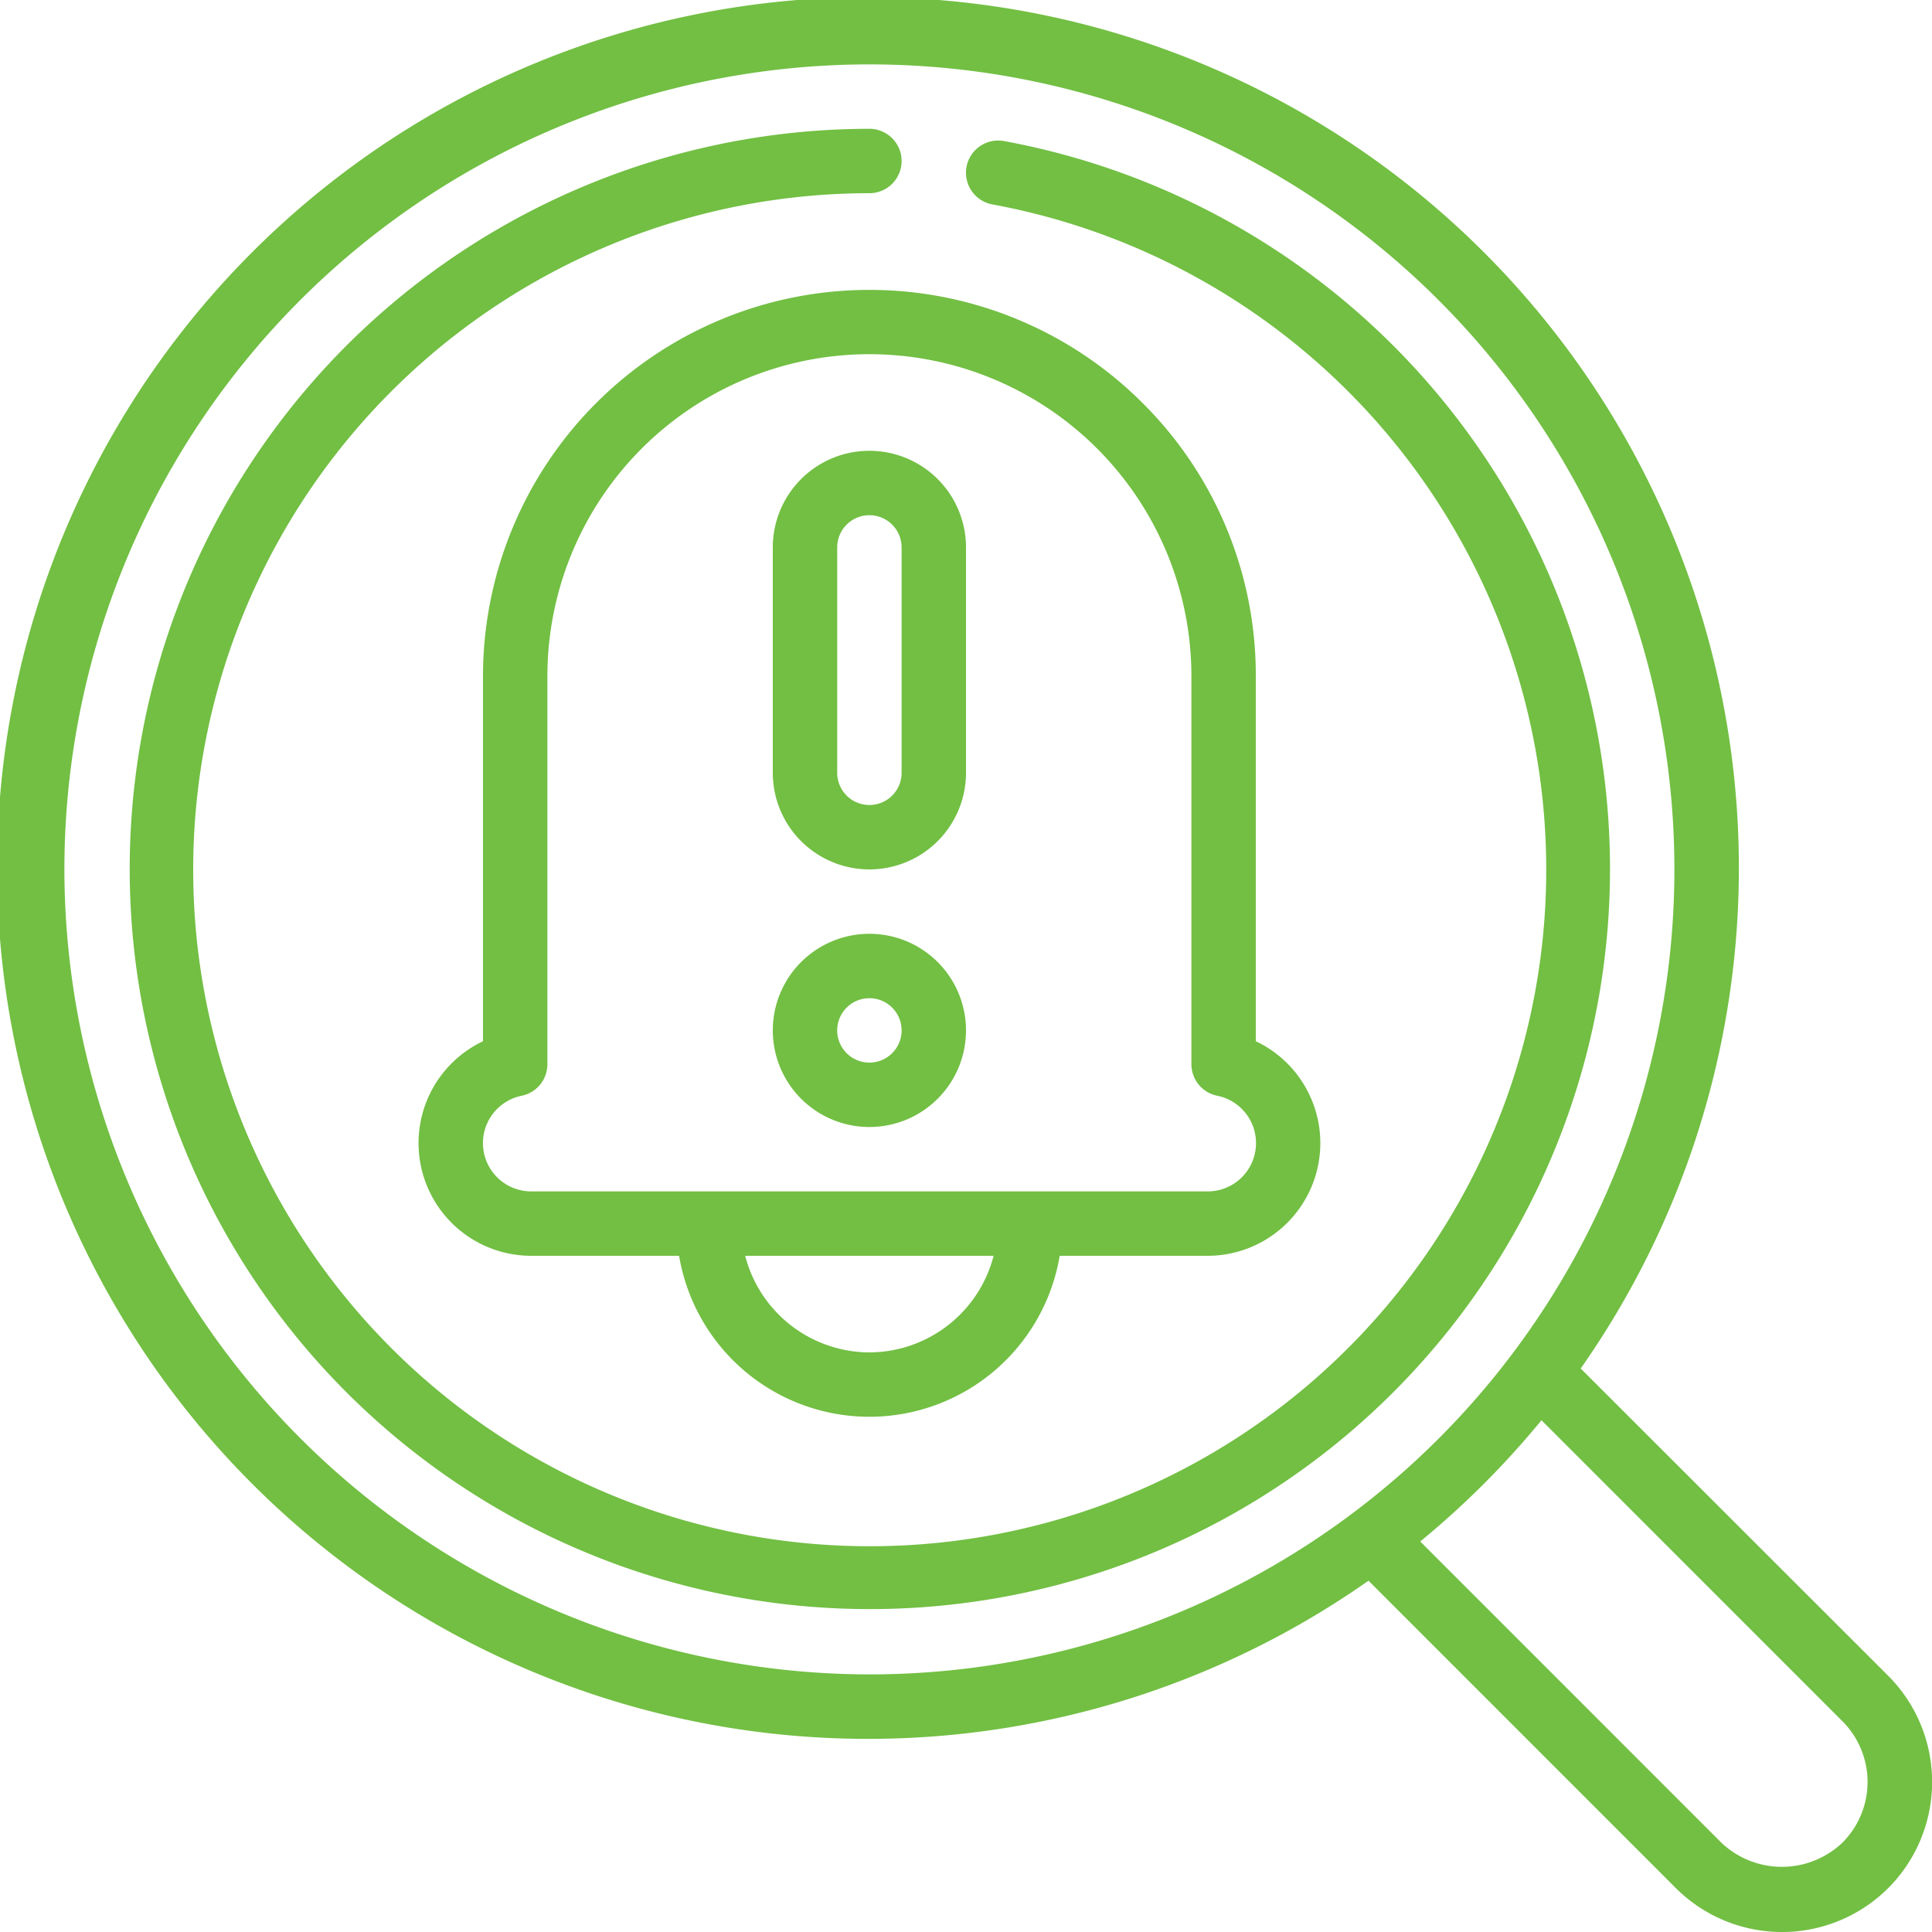 <svg xmlns="http://www.w3.org/2000/svg" viewBox="0 0 60 60" id="FaultDetection"><path d="M49.09,42.5A27.046,27.046,0,1,0,42.5,49.09l9.54,9.542a4.669,4.669,0,0,0,6.6.005,4.668,4.668,0,0,0,0-6.594ZM2,27A25,25,0,1,1,27,52,25.028,25.028,0,0,1,2,27ZM57.216,57.228a2.731,2.731,0,0,1-3.761-.005l-9.348-9.351a27.229,27.229,0,0,0,3.765-3.765l9.349,9.35A2.668,2.668,0,0,1,57.216,57.228Z" fill="#72bf43" class="color000000 svgShape"></path><path d="M35.484,12.516A12,12,0,0,0,15,21V32.337A3.5,3.5,0,0,0,16.5,39h4.59a5.993,5.993,0,0,0,11.82,0H37.5A3.5,3.5,0,0,0,39,32.336V21A11.92,11.92,0,0,0,35.484,12.516ZM27,42a4,4,0,0,1-3.858-3h7.716A4,4,0,0,1,27,42Zm10.5-5h-21a1.5,1.5,0,0,1-.3-2.97,1,1,0,0,0,.8-.98V21a10,10,0,0,1,20,0V33.05a1,1,0,0,0,.8.979A1.5,1.5,0,0,1,37.5,37Z" fill="#72bf43" class="color000000 svgShape"></path><path d="M27 14a3 3 0 00-3 3v7a3 3 0 006 0V17A3 3 0 0027 14zm1 10a1 1 0 01-2 0V17a1 1 0 012 0zM27 29a3 3 0 103 3A3 3 0 0027 29zm0 4a1 1 0 111-1A1 1 0 0127 33z" fill="#72bf43" class="color000000 svgShape"></path><path d="M31.182,4.381a1,1,0,0,0-.364,1.967A21.01,21.01,0,1,1,27,6a1,1,0,0,0,0-2,22.986,22.986,0,1,0,4.182.381Z" fill="#72bf43" class="color000000 svgShape"></path></svg>